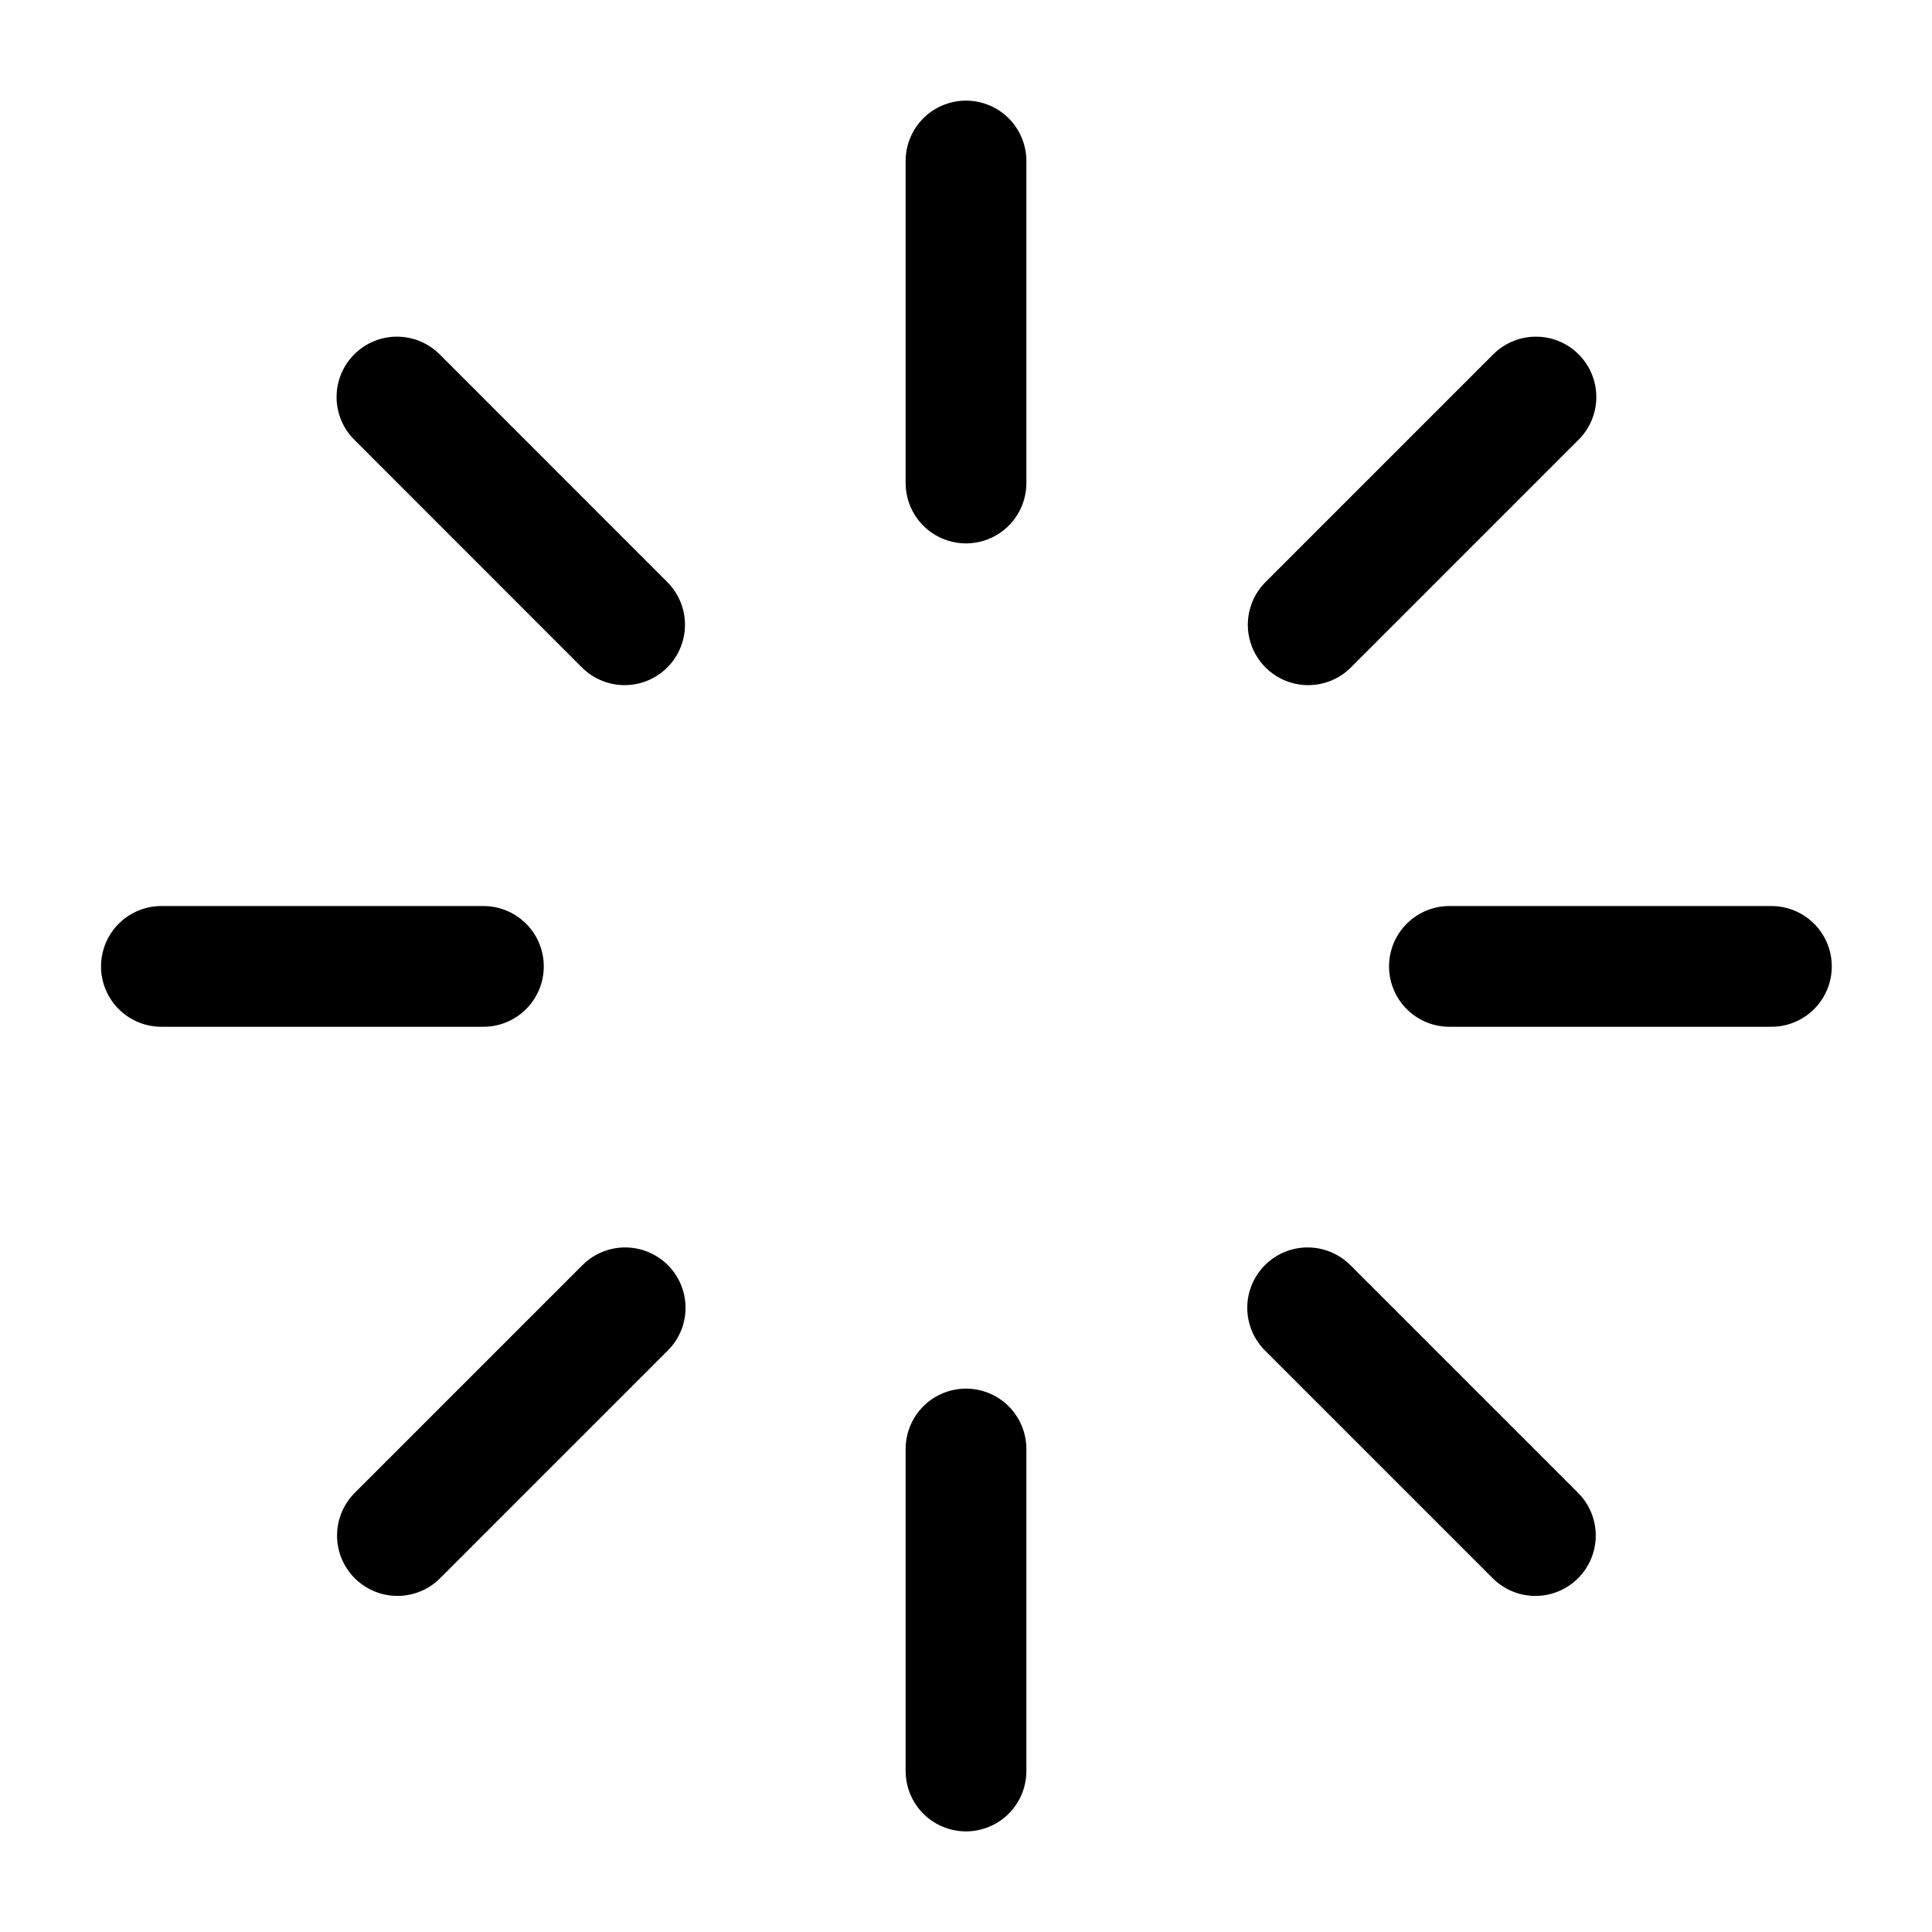 <svg xmlns="http://www.w3.org/2000/svg" width="24" height="24" fill="none" viewBox="0 0 24 24"><path stroke="#000" stroke-linecap="round" stroke-linejoin="round" stroke-miterlimit="10" stroke-width="1.5" d="M12 2v4m0 12v4m-9.995-9.995h4m12 0h4M4.931 4.932l2.828 2.829m8.485 8.485 2.829 2.829m-14.136 0 2.829-2.829m8.485-8.485 2.829-2.829"/></svg>